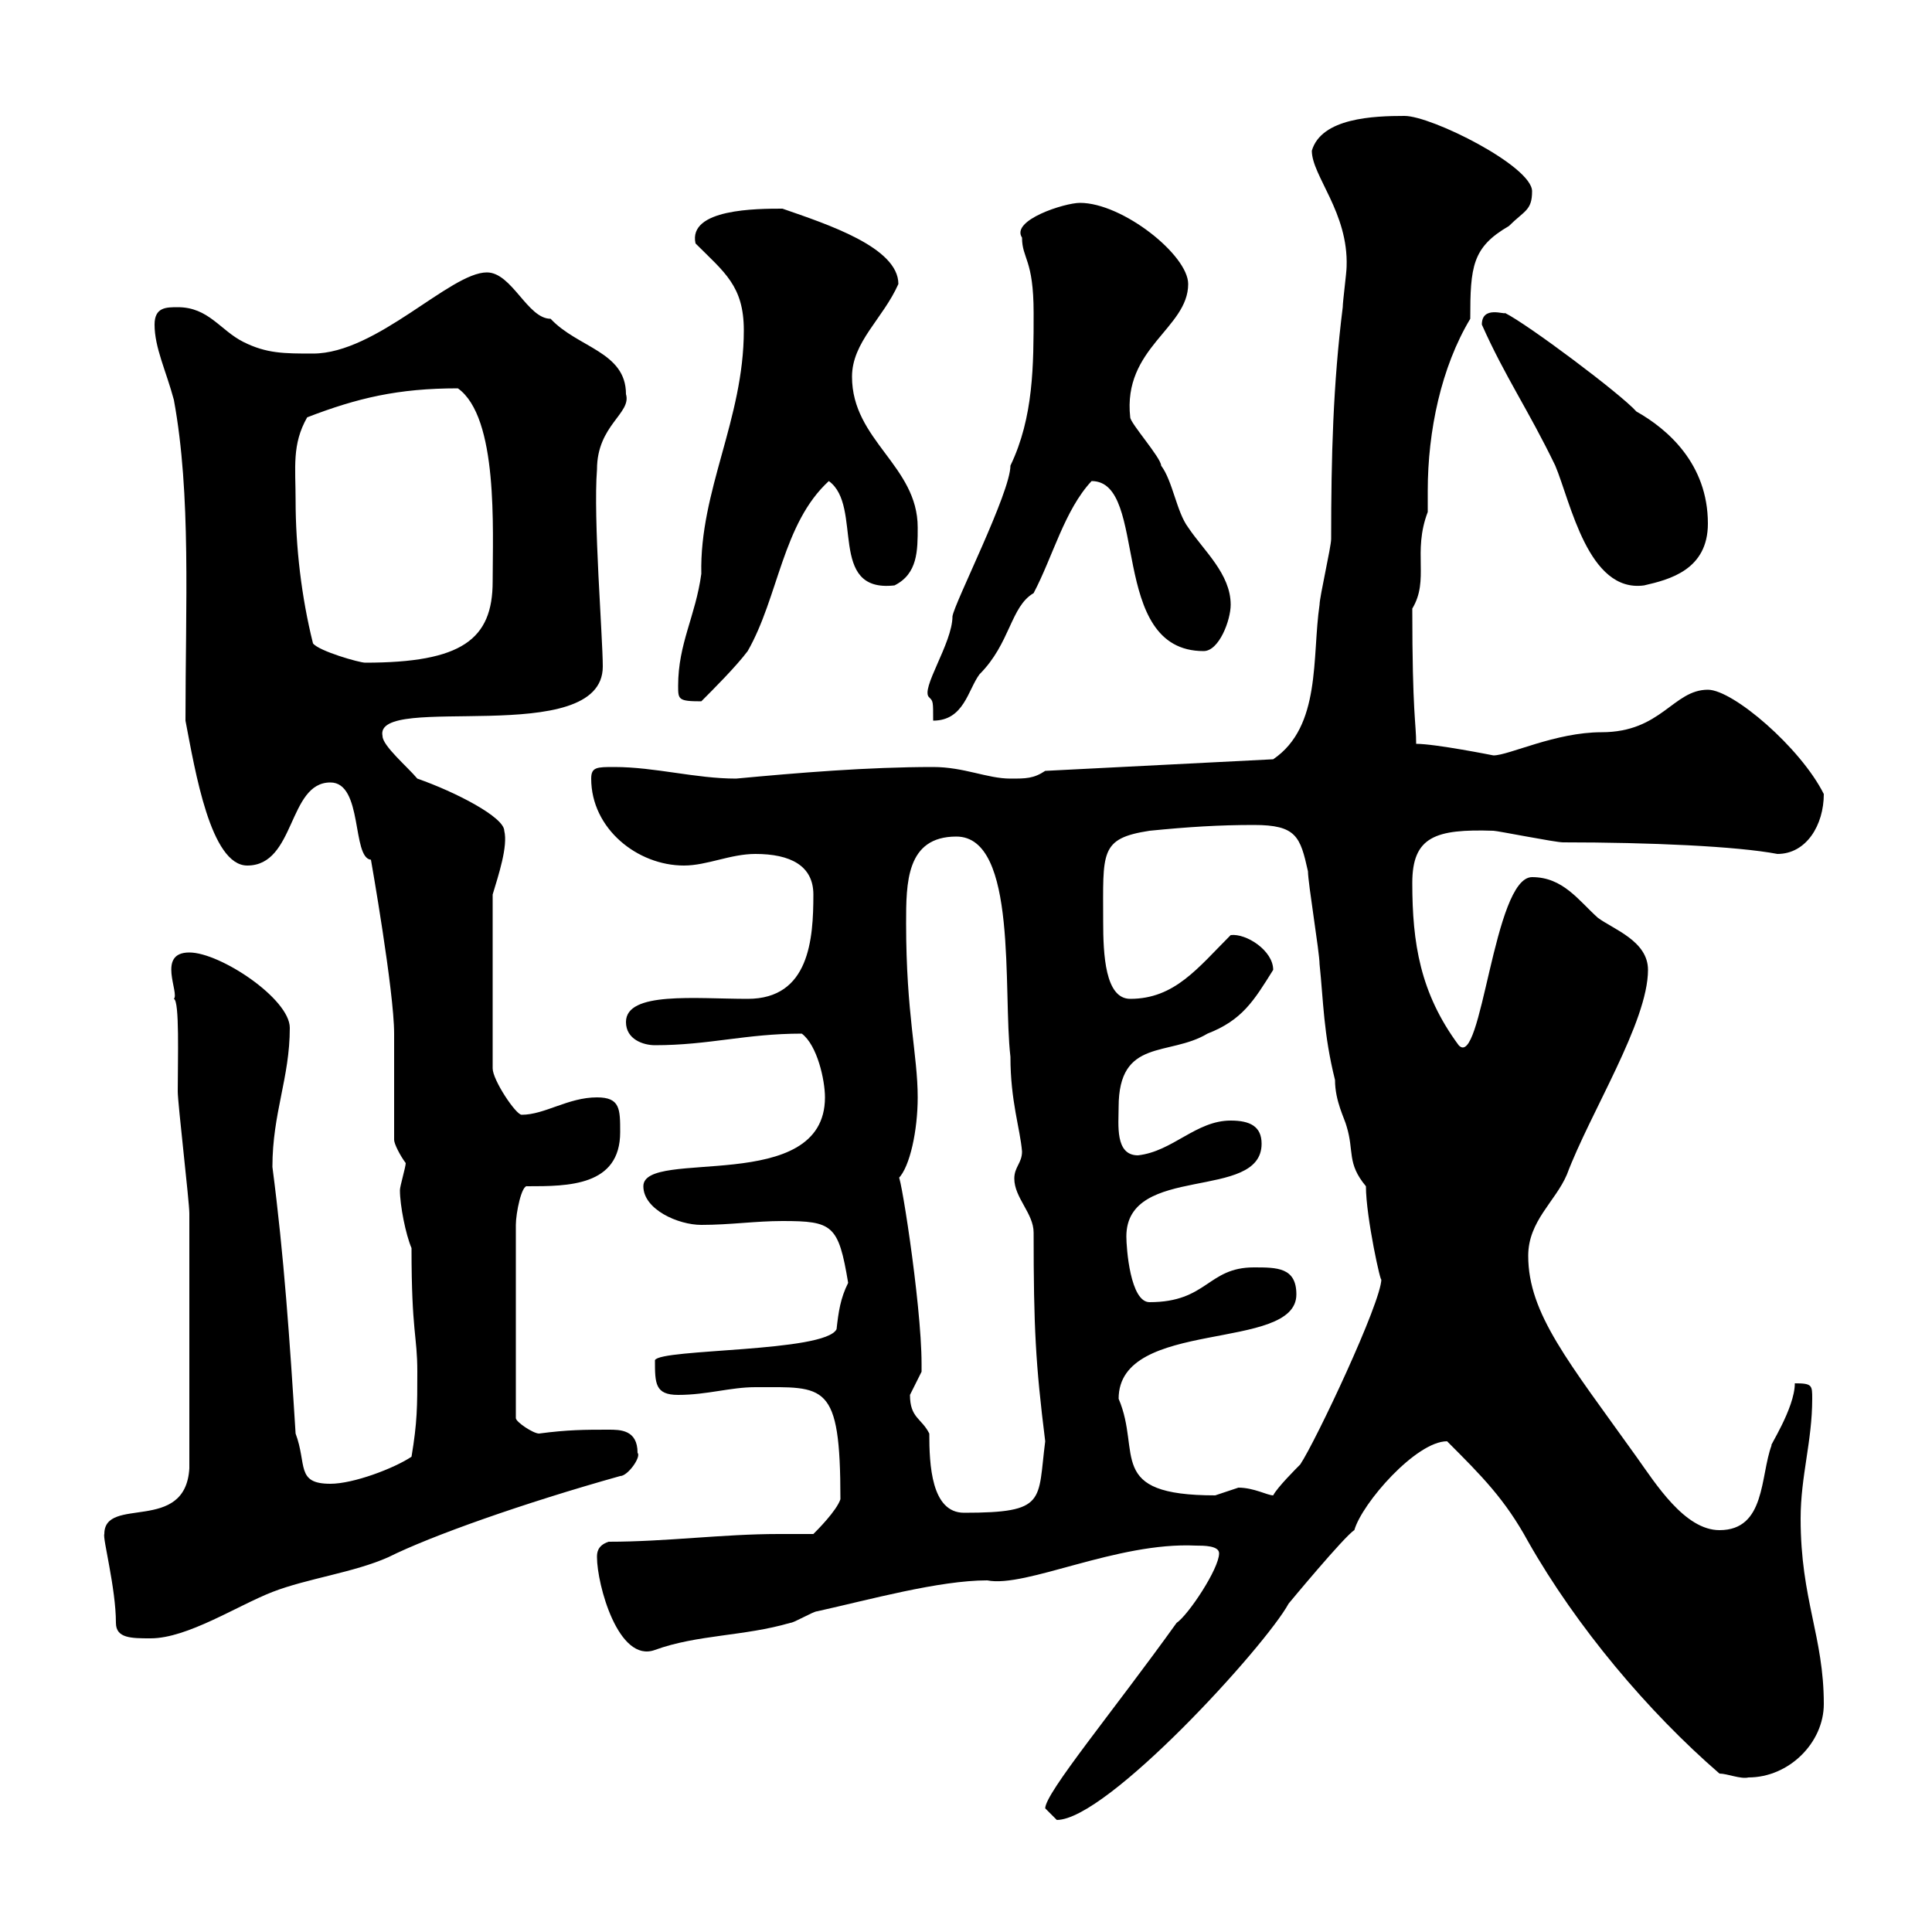 <svg xmlns="http://www.w3.org/2000/svg" xmlns:xlink="http://www.w3.org/1999/xlink" width="300" height="300"><path d="M162.30 280.80C162.30 280.80 164.10 282.60 164.10 282.60C171.90 282.60 196.50 255.60 200.10 249C200.10 249 208.80 238.50 210.30 237.60C211.50 233.40 219.90 223.80 224.70 223.80C230.10 229.20 233.70 232.80 237.30 239.40C244.80 252.60 255.90 265.80 267 275.40C268.20 275.40 270.30 276.30 271.50 276C277.80 276 283.20 270.60 283.20 264.60C283.20 254.10 279.60 248.40 279.60 235.80C279.60 229.20 281.40 223.80 281.40 217.20C281.40 215.10 281.40 214.80 278.70 214.80C278.70 218.70 274.50 225 275.10 224.40C273.30 229.20 274.20 237.60 267 237.60C261.60 237.60 257.10 230.40 254.10 226.20C243.60 211.50 237.30 204 237.30 195C237.30 189.60 241.50 186.60 243.30 182.40C246.90 172.80 255.90 158.70 255.90 150.60C255.90 146.10 250.50 144.30 248.10 142.50C245.10 139.80 242.70 136.20 237.90 136.20C231.90 136.20 230.10 166.20 226.50 162.30C220.50 154.20 219.30 146.40 219.30 137.10C219.30 129.90 222.90 128.70 231.90 129C232.50 129 241.50 130.80 242.70 130.80C256.20 130.80 269.70 131.40 276 132.60C280.50 132.60 283.20 128.10 283.20 123.30C279.60 116.10 269.10 107.10 265.20 107.10C259.80 107.10 258 113.70 248.70 113.70C241.50 113.70 234.30 117.30 231.90 117.30C231.90 117.30 222.90 115.50 219.90 115.50C219.90 112.20 219.30 111 219.30 94.50C222 90 219.30 85.80 221.70 79.50C221.70 78.30 221.70 77.40 221.70 76.20C221.70 66.90 223.80 57 228.30 49.50C228.30 41.40 228.60 38.40 234.30 35.10C236.70 32.70 237.90 32.70 237.90 29.70C237.90 25.80 222.30 18 218.10 18C213.30 18 205.20 18.30 203.70 23.40C203.70 27.30 209.40 33 209.10 41.40C209.10 42.30 208.50 46.80 208.50 47.70C207 59.70 206.70 70.80 206.70 83.70C206.70 84.90 204.90 92.70 204.90 93.90C203.70 102 205.20 112.80 197.70 117.90L162.30 119.70C160.50 120.90 159.30 120.90 156.90 120.90C153.30 120.90 149.70 119.10 144.90 119.10C134.70 119.10 123.90 120 114.30 120.90C108 120.90 101.70 119.10 95.40 119.10C92.70 119.10 91.80 119.10 91.80 120.90C91.80 128.70 99 134.40 106.20 134.40C109.80 134.40 113.40 132.60 117.30 132.60C122.70 132.60 126.30 134.40 126.30 138.90C126.30 145.80 125.70 155.10 116.10 155.10C108 155.10 97.20 153.90 97.20 158.70C97.20 161.40 99.90 162.30 101.70 162.30C110.10 162.30 115.80 160.50 124.50 160.50C126.90 162.30 128.10 167.70 128.10 170.40C128.10 185.70 99.90 178.20 99.90 184.20C99.90 187.80 105.30 190.20 108.90 190.20C113.40 190.20 117.30 189.60 121.50 189.60C129.30 189.60 130.20 190.20 131.70 199.20C130.50 201.60 130.20 203.70 129.90 206.40C128.10 210 102.60 209.40 101.70 211.20C101.70 214.80 101.70 216.60 105.30 216.60C109.80 216.60 113.40 215.40 117.30 215.40C128.10 215.40 130.50 214.50 130.50 232.80C129.90 234.60 126.90 237.60 126.30 238.20C124.50 238.20 122.70 238.20 120.90 238.20C112.20 238.20 103.50 239.40 94.50 239.40C92.70 240 92.70 241.20 92.70 241.80C92.70 246 96 258.30 101.70 256.20C108.30 253.80 115.50 254.10 122.70 252C123.30 252 126.30 250.20 126.90 250.20C135 248.40 145.80 245.40 153.30 245.40C159.30 246.60 173.40 239.40 185.70 240C186.90 240 189.30 240 189.30 241.20C189.30 243.60 184.50 250.80 182.70 252C172.80 265.80 162.30 278.40 162.30 280.80ZM16.20 238.20C15.90 238.80 18 246.60 18 252C18 254.40 20.40 254.40 23.40 254.40C29.10 254.40 36.90 249.30 42.30 247.20C47.70 245.10 54.90 244.20 60.30 241.80C66.90 238.50 81.30 233.40 96.30 229.20C97.50 229.20 99.60 226.20 99 225.60C99 222 96.30 222 94.50 222C90.90 222 88.20 222 83.70 222.60C82.80 222.60 80.10 220.80 80.10 220.20L80.10 190.20C80.10 188.40 81 183.90 81.90 184.20C88.20 184.20 96.30 184.20 96.30 175.80C96.30 172.20 96.30 170.40 92.70 170.40C88.20 170.40 84.60 173.10 81 173.10C80.10 173.10 76.50 167.70 76.50 165.90L76.50 138.90C77.40 135.90 78.90 131.40 78.30 129C78.30 126.90 70.80 123 64.80 120.90C63.30 119.10 59.40 115.80 59.40 114.30C57.90 107.40 93.60 116.40 93.60 103.50C93.60 99 92.10 80.40 92.70 72.90C92.70 66 98.10 64.20 97.20 61.20C97.20 54.60 89.70 54 85.50 49.50C81.90 49.50 79.50 42.30 75.60 42.30C69.90 42.30 58.50 54.90 48.60 54.90C44.10 54.90 41.40 54.90 37.80 53.10C34.20 51.30 32.40 47.70 27.60 47.70C25.80 47.70 24 47.70 24 50.40C24 54 25.80 57.60 27 62.10C29.70 76.80 28.80 93.90 28.80 111.90C30.30 119.70 32.70 134.40 38.40 134.40C45.90 134.40 44.70 121.50 51.30 121.50C56.40 121.50 54.60 133.20 57.60 133.50C57.60 133.50 61.20 153.90 61.20 160.50L61.20 177C61.20 177.60 62.10 179.40 63 180.60C63 181.20 62.10 184.20 62.10 184.80C62.10 187.20 63 191.70 63.90 193.80C63.90 207 64.80 207.30 64.80 213C64.80 218.40 64.80 220.80 63.90 226.20C61.20 228 54.90 230.40 51.30 230.40C45.90 230.40 47.70 227.40 45.90 222.60C45 208.20 44.10 195 42.30 181.20C42.30 172.80 45 167.40 45 159.60C45 155.10 34.20 147.90 29.40 147.90C24.30 147.90 27.90 154.20 27 155.10C27.90 155.40 27.60 164.40 27.60 169.50C27.60 171.30 29.40 186.60 29.40 188.40C29.40 195.60 29.40 212.40 29.40 228C28.80 238.20 16.20 232.20 16.20 238.20ZM141.30 216.60C141.30 216.60 143.10 213 143.10 213C143.10 211.80 143.10 211.80 143.10 211.80C143.10 202.20 139.50 180 139.50 183C141.30 181.20 142.50 175.50 142.50 170.40C142.50 163.80 140.70 157.50 140.70 143.40C140.70 137.10 140.70 129.90 148.50 129.90C158.10 129.90 155.70 153.90 156.90 164.10C156.90 171 158.40 175.20 158.70 178.80C158.70 180.60 157.50 181.20 157.50 183C157.50 186 160.50 188.40 160.50 191.40C160.50 206.10 160.80 211.80 162.30 223.80C161.10 233.10 162.60 234.90 149.70 234.90C144.60 234.90 144.30 227.40 144.30 222.60C143.10 220.20 141.30 220.20 141.30 216.60ZM173.70 217.20C173.70 204.60 201.30 210 201.30 201C201.30 196.80 198.30 196.80 194.70 196.80C187.50 196.80 187.50 202.20 178.50 202.20C175.50 202.20 174.90 193.80 174.90 192C174.90 180.60 195.90 186.60 195.90 177.60C195.90 174.90 194.10 174 191.10 174C185.70 174 182.10 178.80 176.70 179.40C173.10 179.40 173.70 174.60 173.70 171.90C173.70 161.10 181.50 164.10 187.50 160.50C192.90 158.40 194.70 155.40 197.70 150.60C197.70 147.60 193.50 144.90 191.10 145.20C186 150.30 182.40 155.10 175.50 155.10C171.60 155.10 171.30 148.20 171.30 143.10C171.30 132.30 170.70 130.20 178.50 129C184.50 128.40 189.30 128.10 194.70 128.10C201.30 128.10 201.90 129.90 203.10 135.30C203.10 137.10 204.90 147.90 204.90 149.70C205.50 155.40 205.50 160.50 207.30 167.70C207.30 171 208.80 173.70 209.10 174.90C210.30 178.80 209.10 180.60 212.10 184.20C212.10 189 214.50 199.80 214.50 198.60C214.50 202.20 204.30 223.80 201.90 227.40C201.30 228 198.30 231 197.70 232.20C196.80 232.20 194.70 231 192.30 231C192.30 231 188.70 232.20 188.70 232.20C171.60 232.20 177.30 225.60 173.70 217.20ZM144.30 108.30C144.90 108.90 144.90 108.90 144.90 111.90C149.70 111.90 150.30 107.10 152.10 104.70C156.90 99.90 156.90 94.20 160.50 92.10C163.50 86.40 165.30 79.20 169.50 74.70C178.50 74.70 171.90 101.10 186.90 101.10C189.30 101.10 191.10 96.30 191.10 93.90C191.10 89.10 186.90 85.50 184.50 81.90C182.70 79.50 182.10 74.70 180.30 72.30C180.30 71.10 175.50 65.70 175.50 64.80C174.30 54 184.50 51 184.50 44.10C184.50 39.60 174.30 31.50 167.70 31.50C165.30 31.50 156.90 34.20 158.70 36.90C158.70 40.20 160.50 40.20 160.50 48.60C160.50 56.70 160.50 64.80 156.90 72.30C156.90 76.50 148.20 93.60 147.90 95.70C147.90 99.90 142.80 107.10 144.30 108.30ZM105.30 106.50C105.30 108.60 105.30 108.90 108.90 108.90C110.70 107.10 114.30 103.50 116.10 101.10C120.90 92.70 121.50 81.30 128.70 74.70C134.10 78.60 128.40 92.10 138.90 90.90C142.50 89.10 142.50 85.50 142.50 81.90C142.50 72.30 132.30 68.40 132.30 58.50C132.30 53.10 137.10 49.50 139.50 44.10C139.50 38.40 128.40 34.80 121.50 32.40C117.60 32.40 106.80 32.40 108 37.80C112.50 42.30 115.50 44.40 115.50 51.30C115.50 65.10 108.60 76.20 108.90 89.10C108 95.70 105.30 99.90 105.30 106.50ZM48.60 99.90C46.80 92.70 45.90 84.90 45.90 77.70C45.90 72.60 45.30 69 47.70 64.80C55.50 61.80 61.80 60.30 71.10 60.30C77.40 64.80 76.50 82.20 76.50 90.30C76.50 99.30 71.70 102.90 56.70 102.90C55.80 102.90 49.50 101.10 48.60 99.90ZM230.10 50.40C233.70 58.50 237.30 63.60 241.50 72.30C243.90 78 246.60 92.10 255.30 90.90C259.20 90 265.20 88.50 265.20 81.30C265.20 72 258.90 66.60 254.10 63.90C251.70 61.20 237.30 50.40 233.70 48.60C233.70 48.90 230.10 47.40 230.10 50.40Z"/></svg>